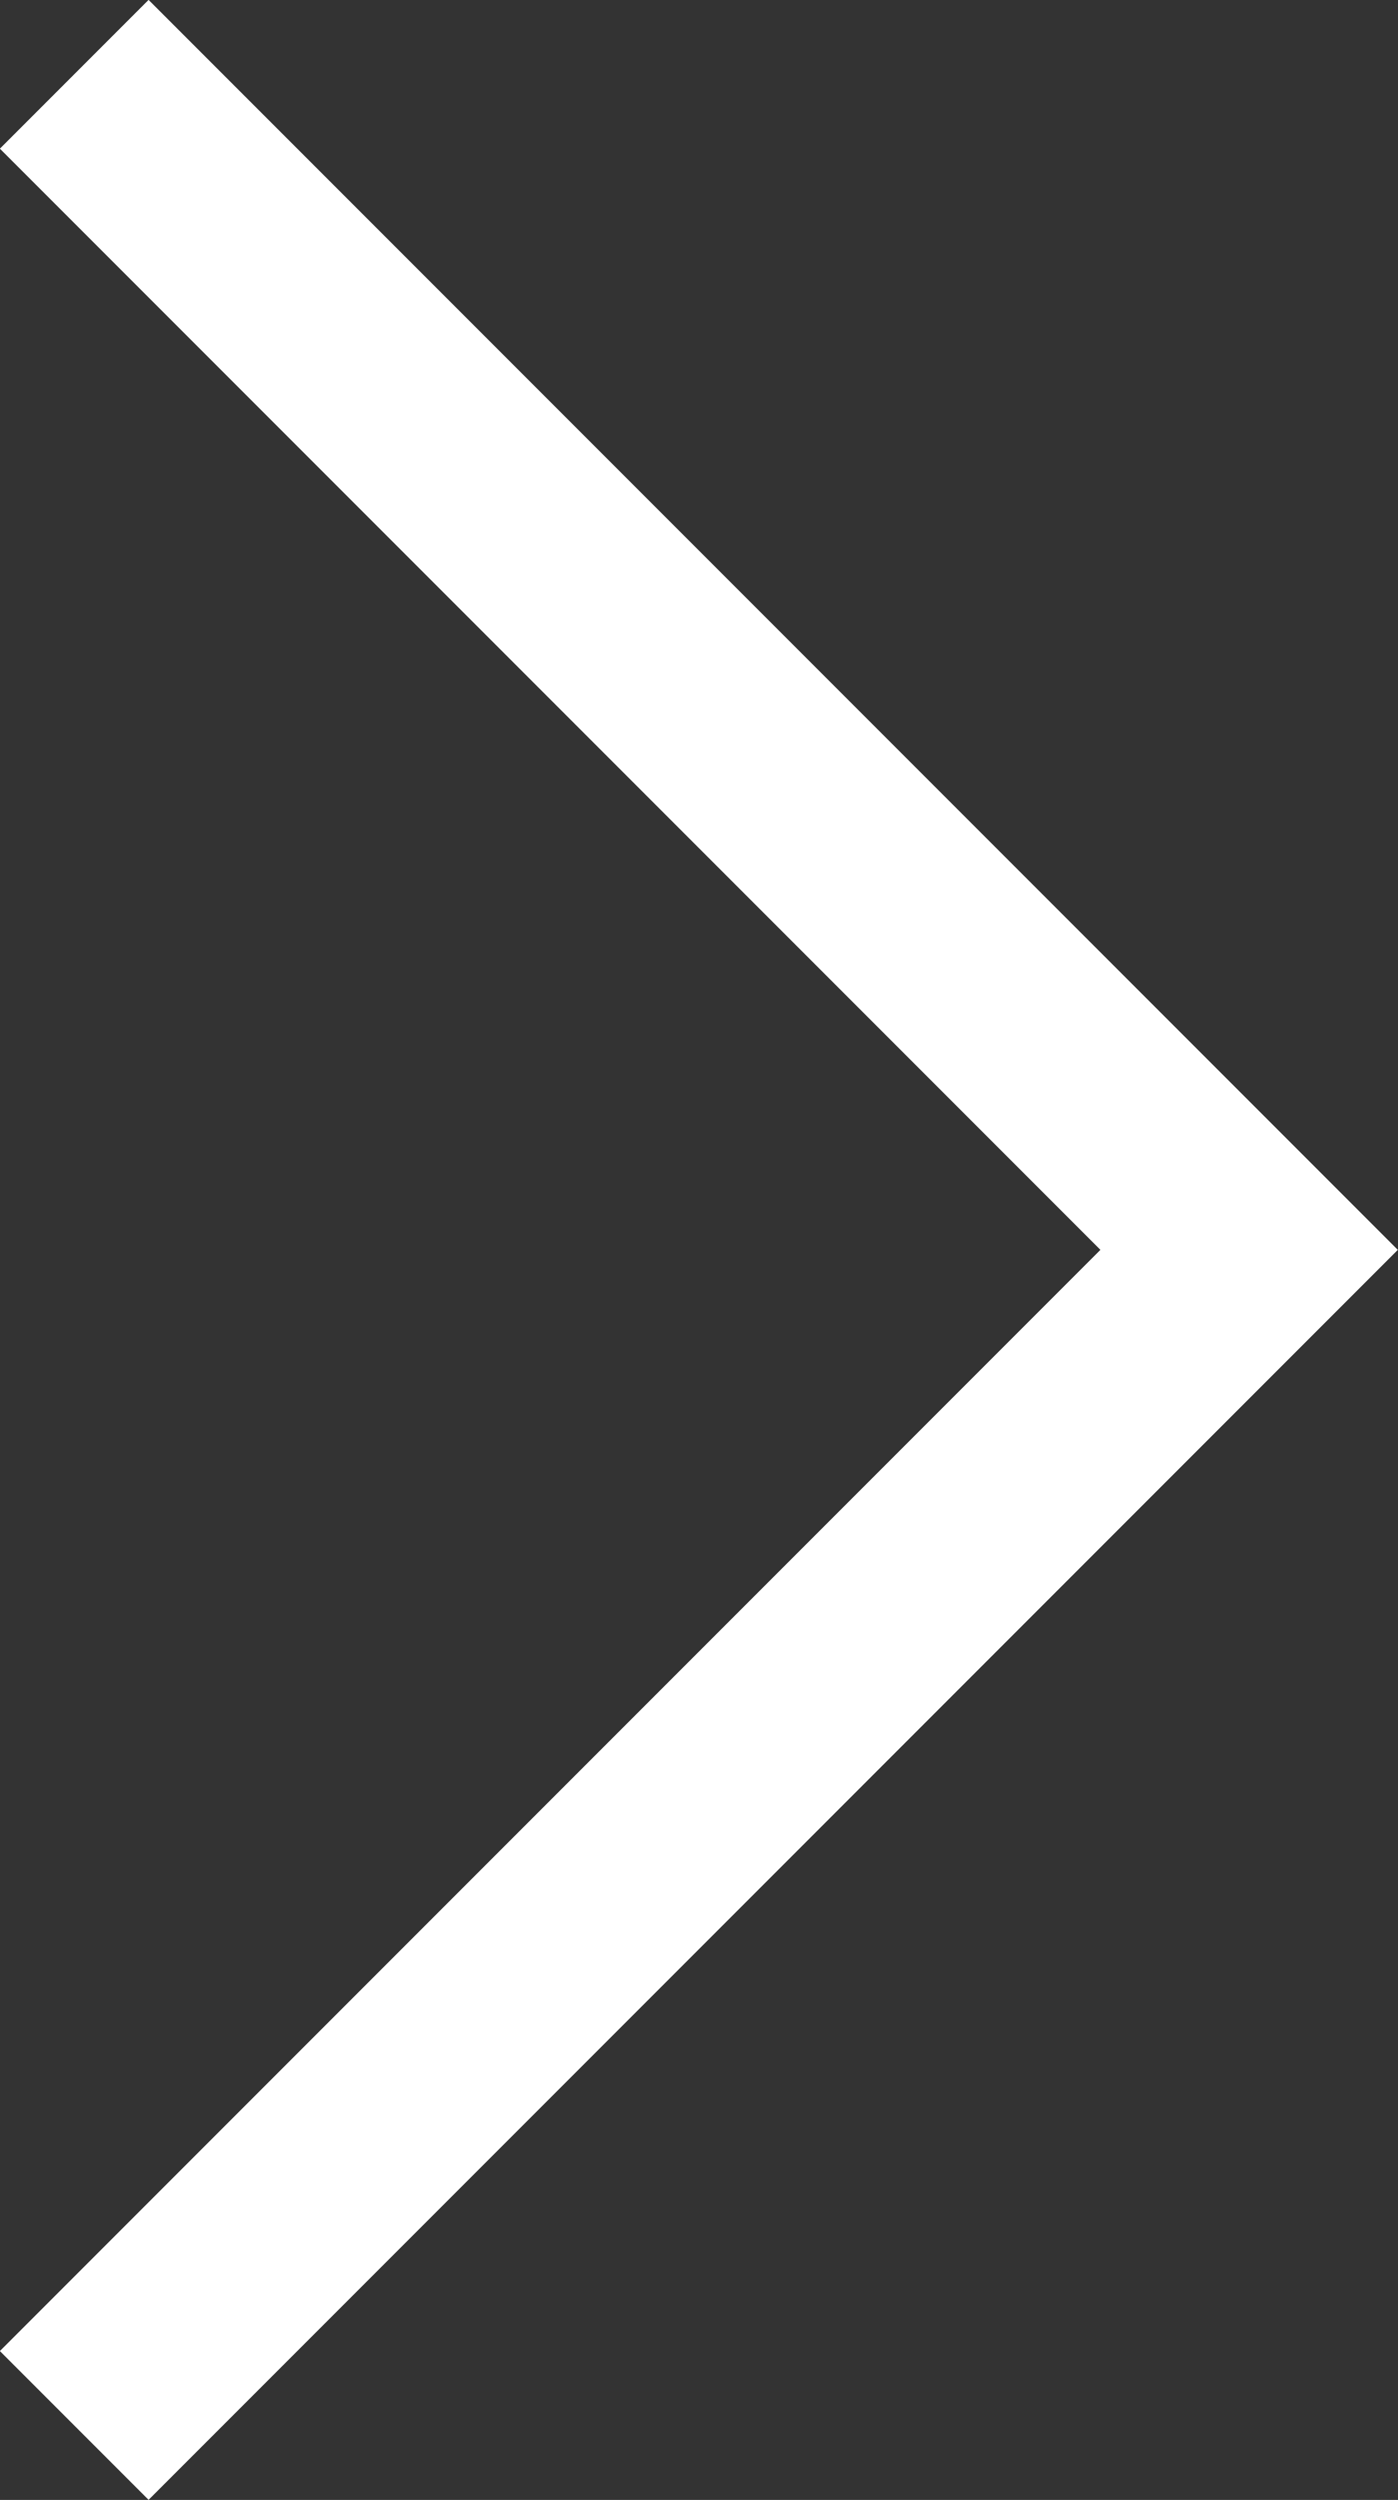 <svg xmlns="http://www.w3.org/2000/svg" width="6.648" height="11.881" viewBox="0 0 6.648 11.881">
  <rect x="0" y="0" width="6.648" height="11.881" fill="#333333" stroke="none"/>
  <path id="パス_49426" data-name="パス 49426" d="M249.359,742.435l5.587,5.587-5.587,5.587" transform="translate(-249.006 -742.082)" fill="none" stroke="#fff" stroke-width="1"/>
</svg>
